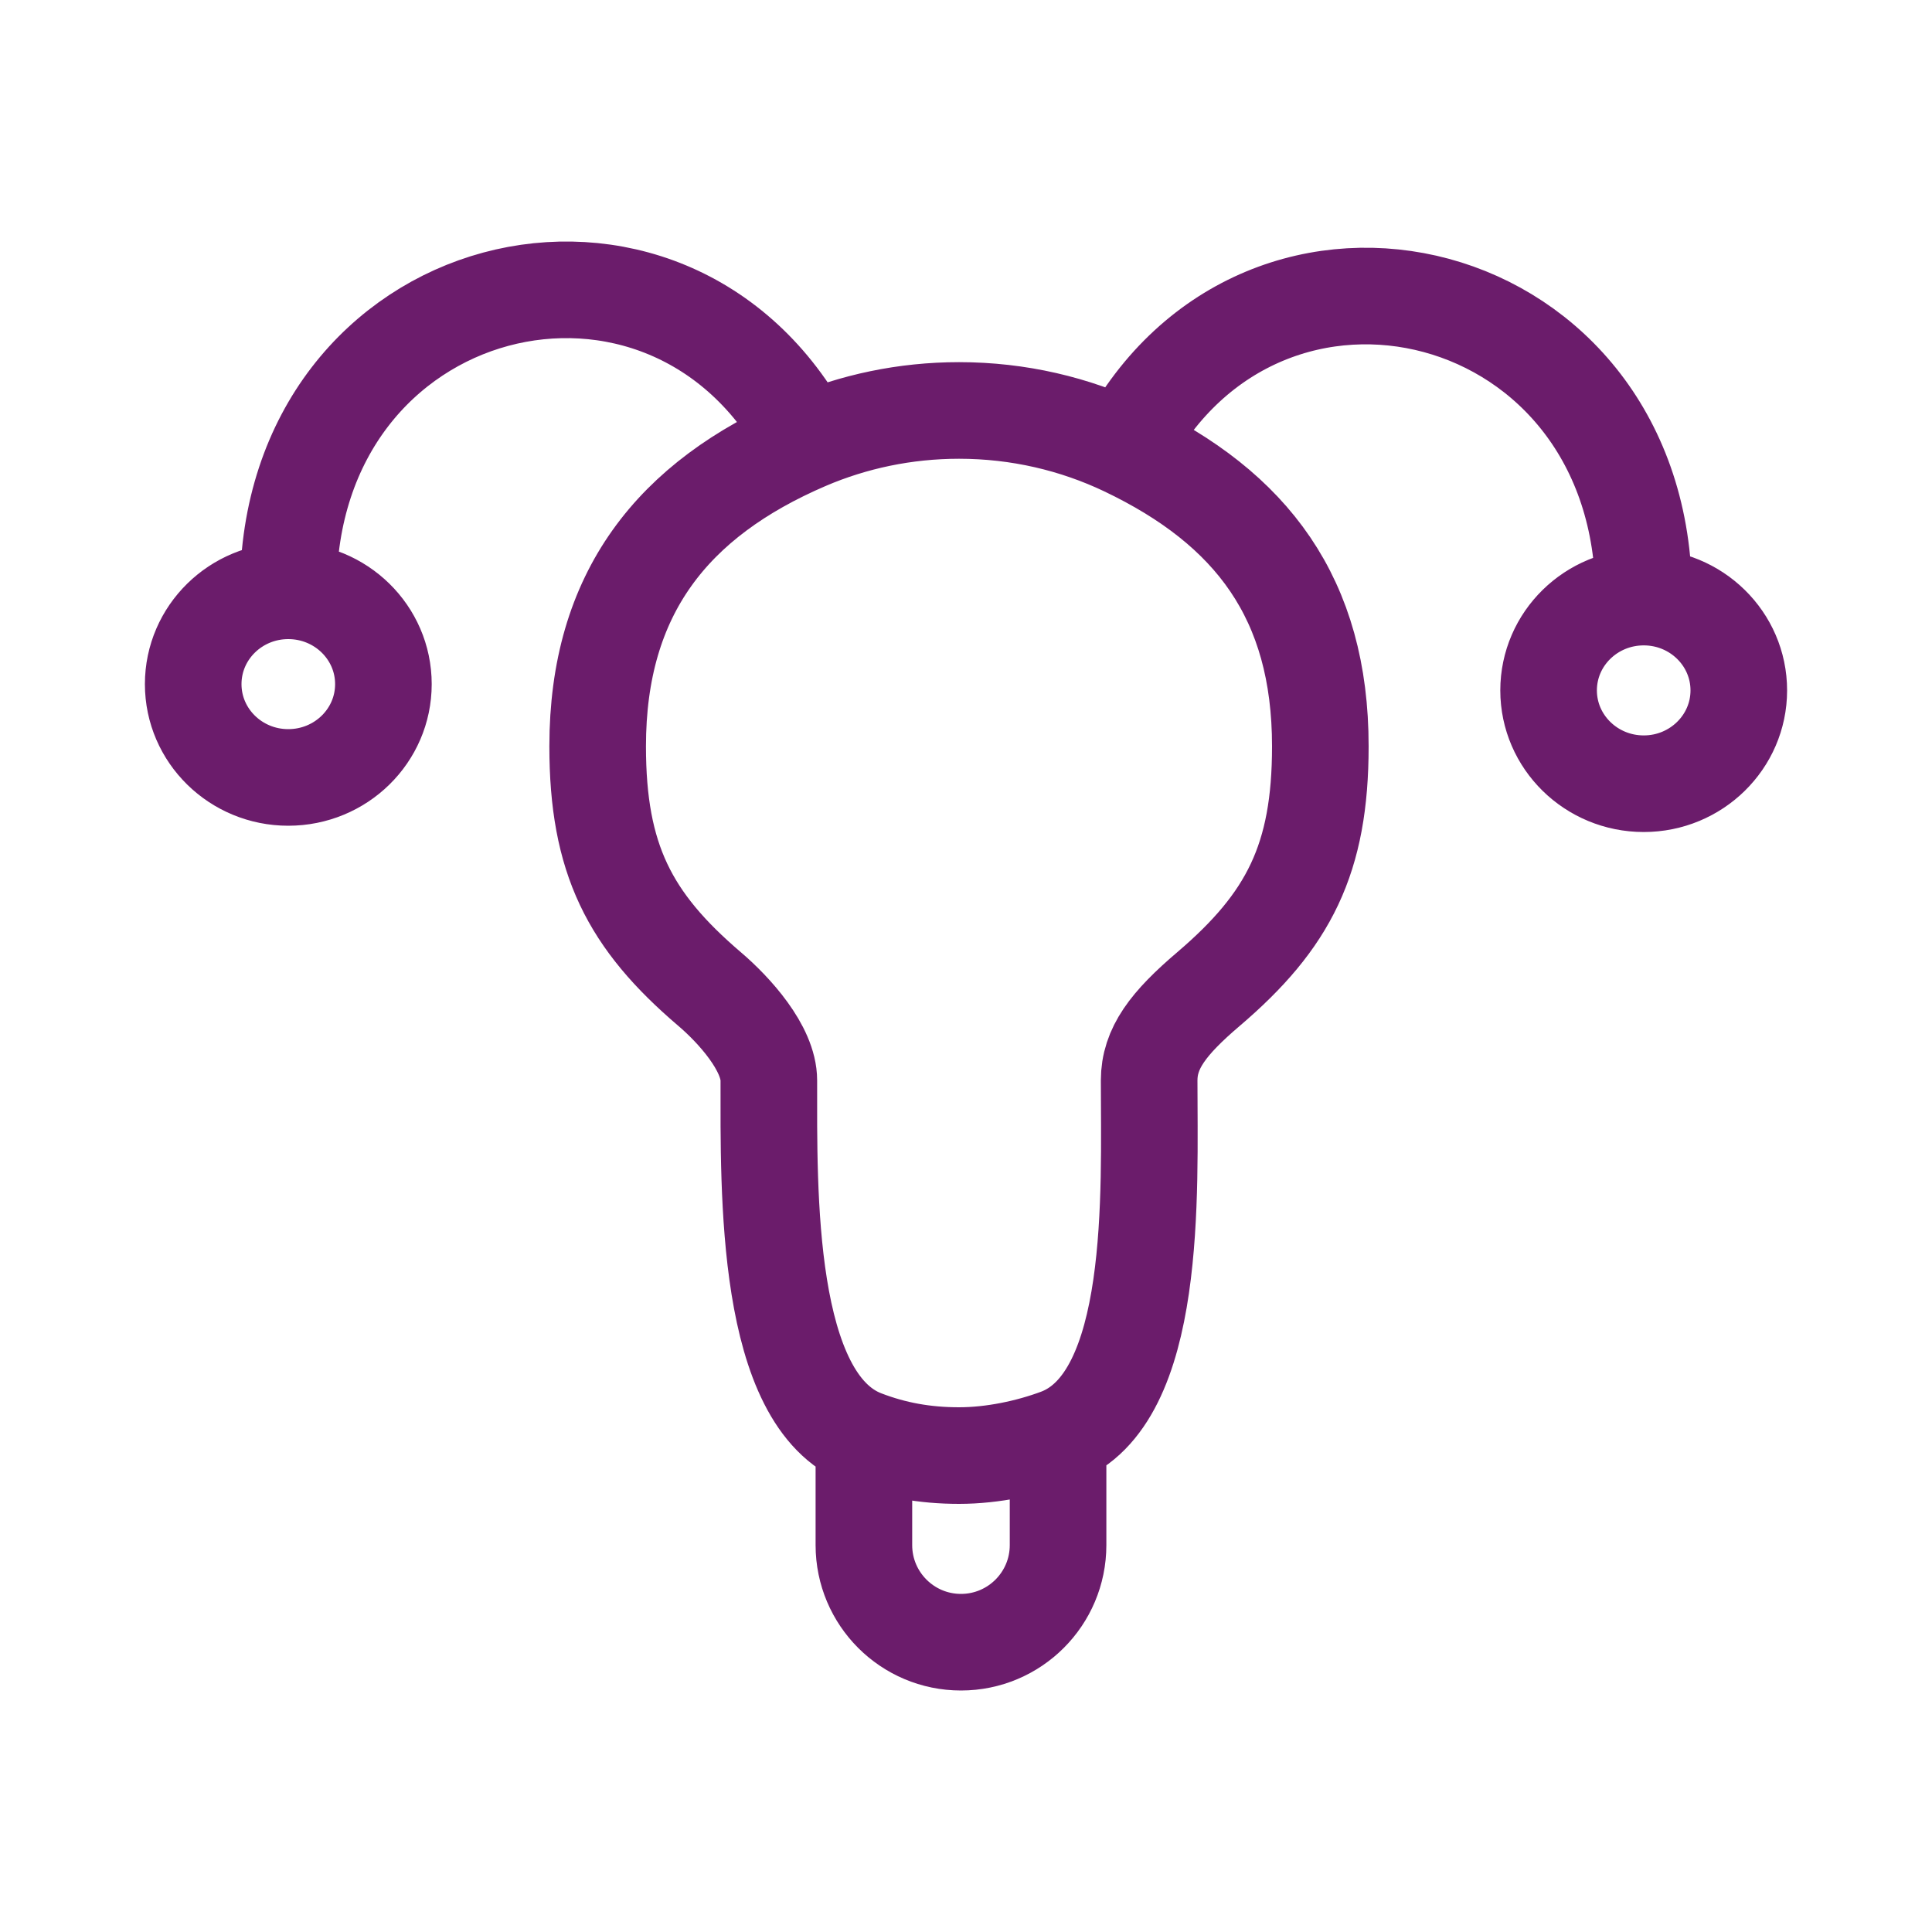 <svg width="20" height="20" viewBox="0 0 20 20" fill="none" xmlns="http://www.w3.org/2000/svg">
<path d="M17.016 6.181C16.472 6.181 16.031 6.613 16.031 7.147C16.031 7.68 16.472 8.113 17.016 8.113C17.559 8.113 18 7.68 18 7.147C18 6.613 17.559 6.181 17.016 6.181ZM17.016 6.181C17.016 2.896 13.078 1.93 11.646 4.635M11.646 4.635C11.127 4.388 10.544 4.249 9.928 4.249C9.368 4.249 8.835 4.364 8.353 4.57C6.962 5.167 6.187 6.142 6.187 7.726C6.187 8.891 6.515 9.53 7.345 10.238C7.601 10.456 7.959 10.852 7.959 11.185C7.959 12.331 7.918 14.496 8.943 14.89M11.646 4.635C12.96 5.262 13.668 6.197 13.668 7.726C13.668 8.891 13.341 9.53 12.511 10.238C12.093 10.594 11.896 10.852 11.896 11.185C11.896 12.339 11.989 14.486 10.953 14.875M2.984 6.116C2.984 2.832 6.922 1.866 8.354 4.57M2.984 6.116C2.441 6.116 2 6.548 2 7.082C2 7.616 2.441 8.048 2.984 8.048C3.528 8.048 3.969 7.616 3.969 7.082C3.969 6.548 3.528 6.116 2.984 6.116ZM8.943 14.89V15.995C8.943 16.55 9.393 17 9.948 17V17C10.503 17 10.953 16.55 10.953 15.995V14.875M8.943 14.89C9.255 15.01 9.573 15.068 9.928 15.068C10.275 15.068 10.647 14.989 10.953 14.875" stroke="#6B1C6B" stroke-linecap="round" stroke-linejoin="round"/>
</svg>
